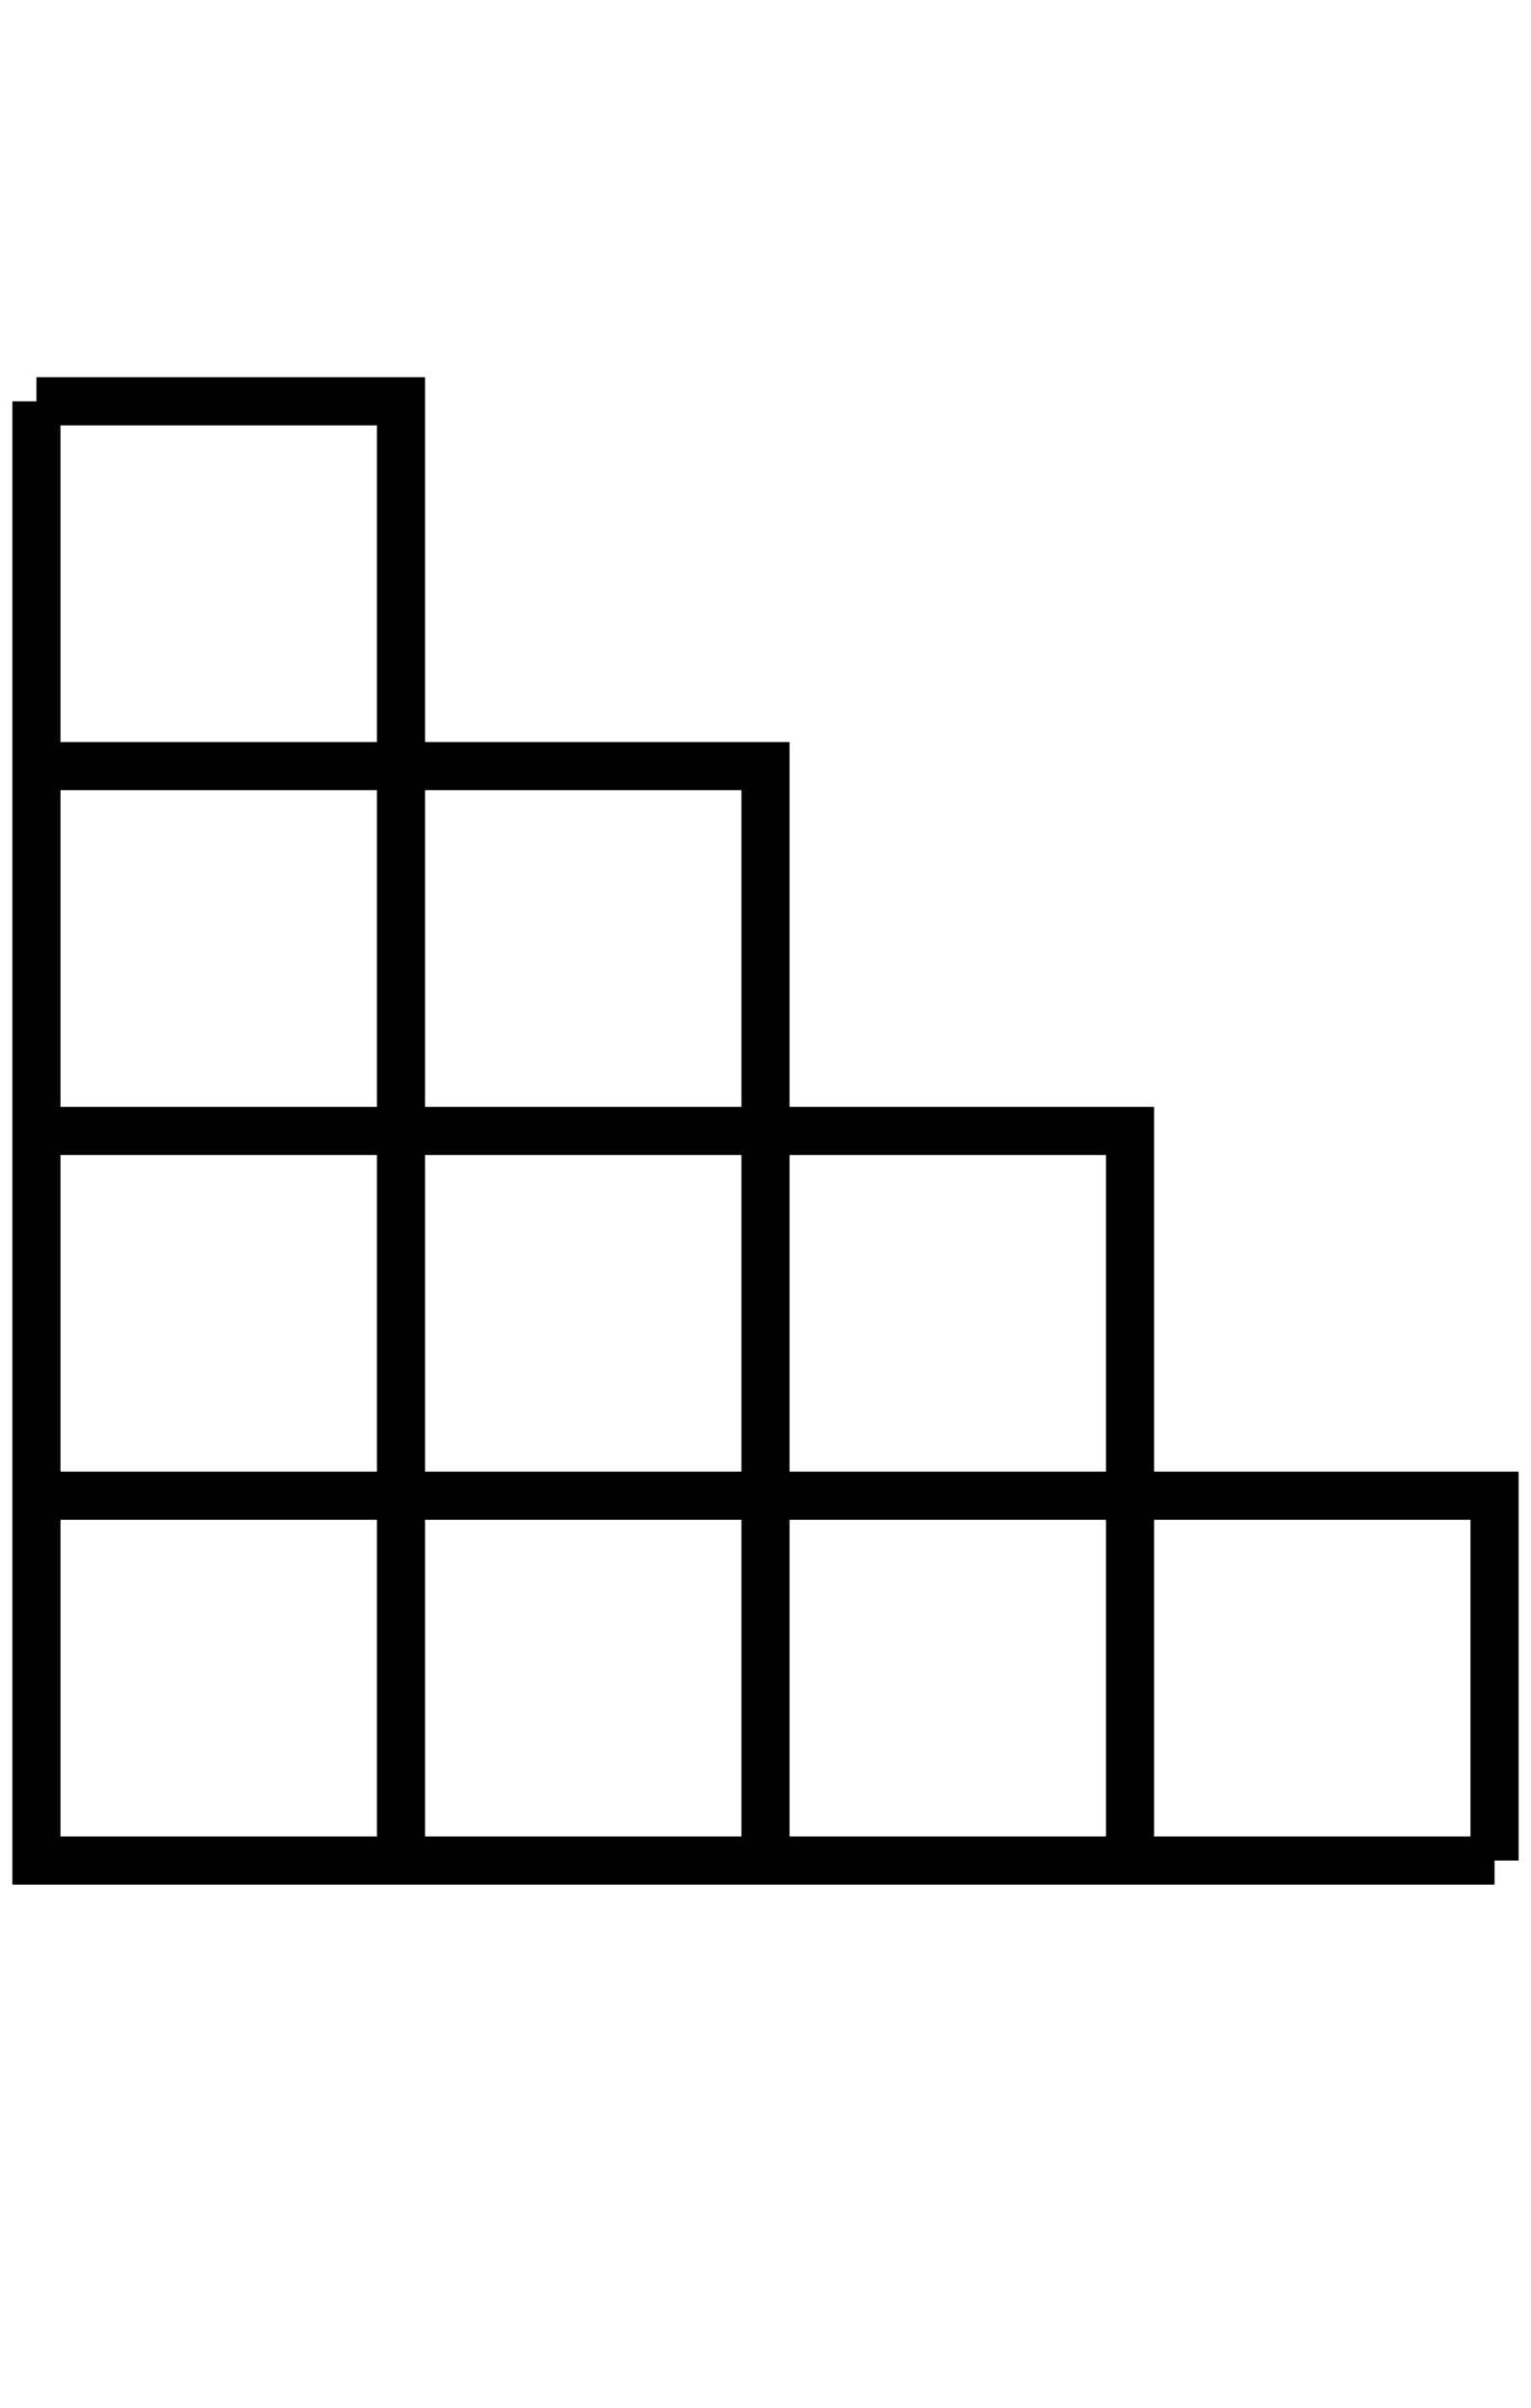 <svg xmlns="http://www.w3.org/2000/svg" width="63.636" height="100" viewBox="0 0 63.636 100"><path fill="none" stroke="#000" d="M46.97 62.121H62.12v15.152M31.818 62.121H46.97v15.152M31.818 46.97H46.97V62.12M16.667 62.121h15.151v15.152M16.667 46.97h15.151V62.12M16.667 31.818h15.151V46.97M1.515 62.121h15.152v15.152M1.515 46.97h15.152V62.12M1.515 31.818h15.152V46.97M1.515 16.667h15.152v15.151" stroke-width="2"/><path fill="none" stroke="#000" d="M1.515 16.667v60.606h60.606" stroke-width="2"/></svg>
